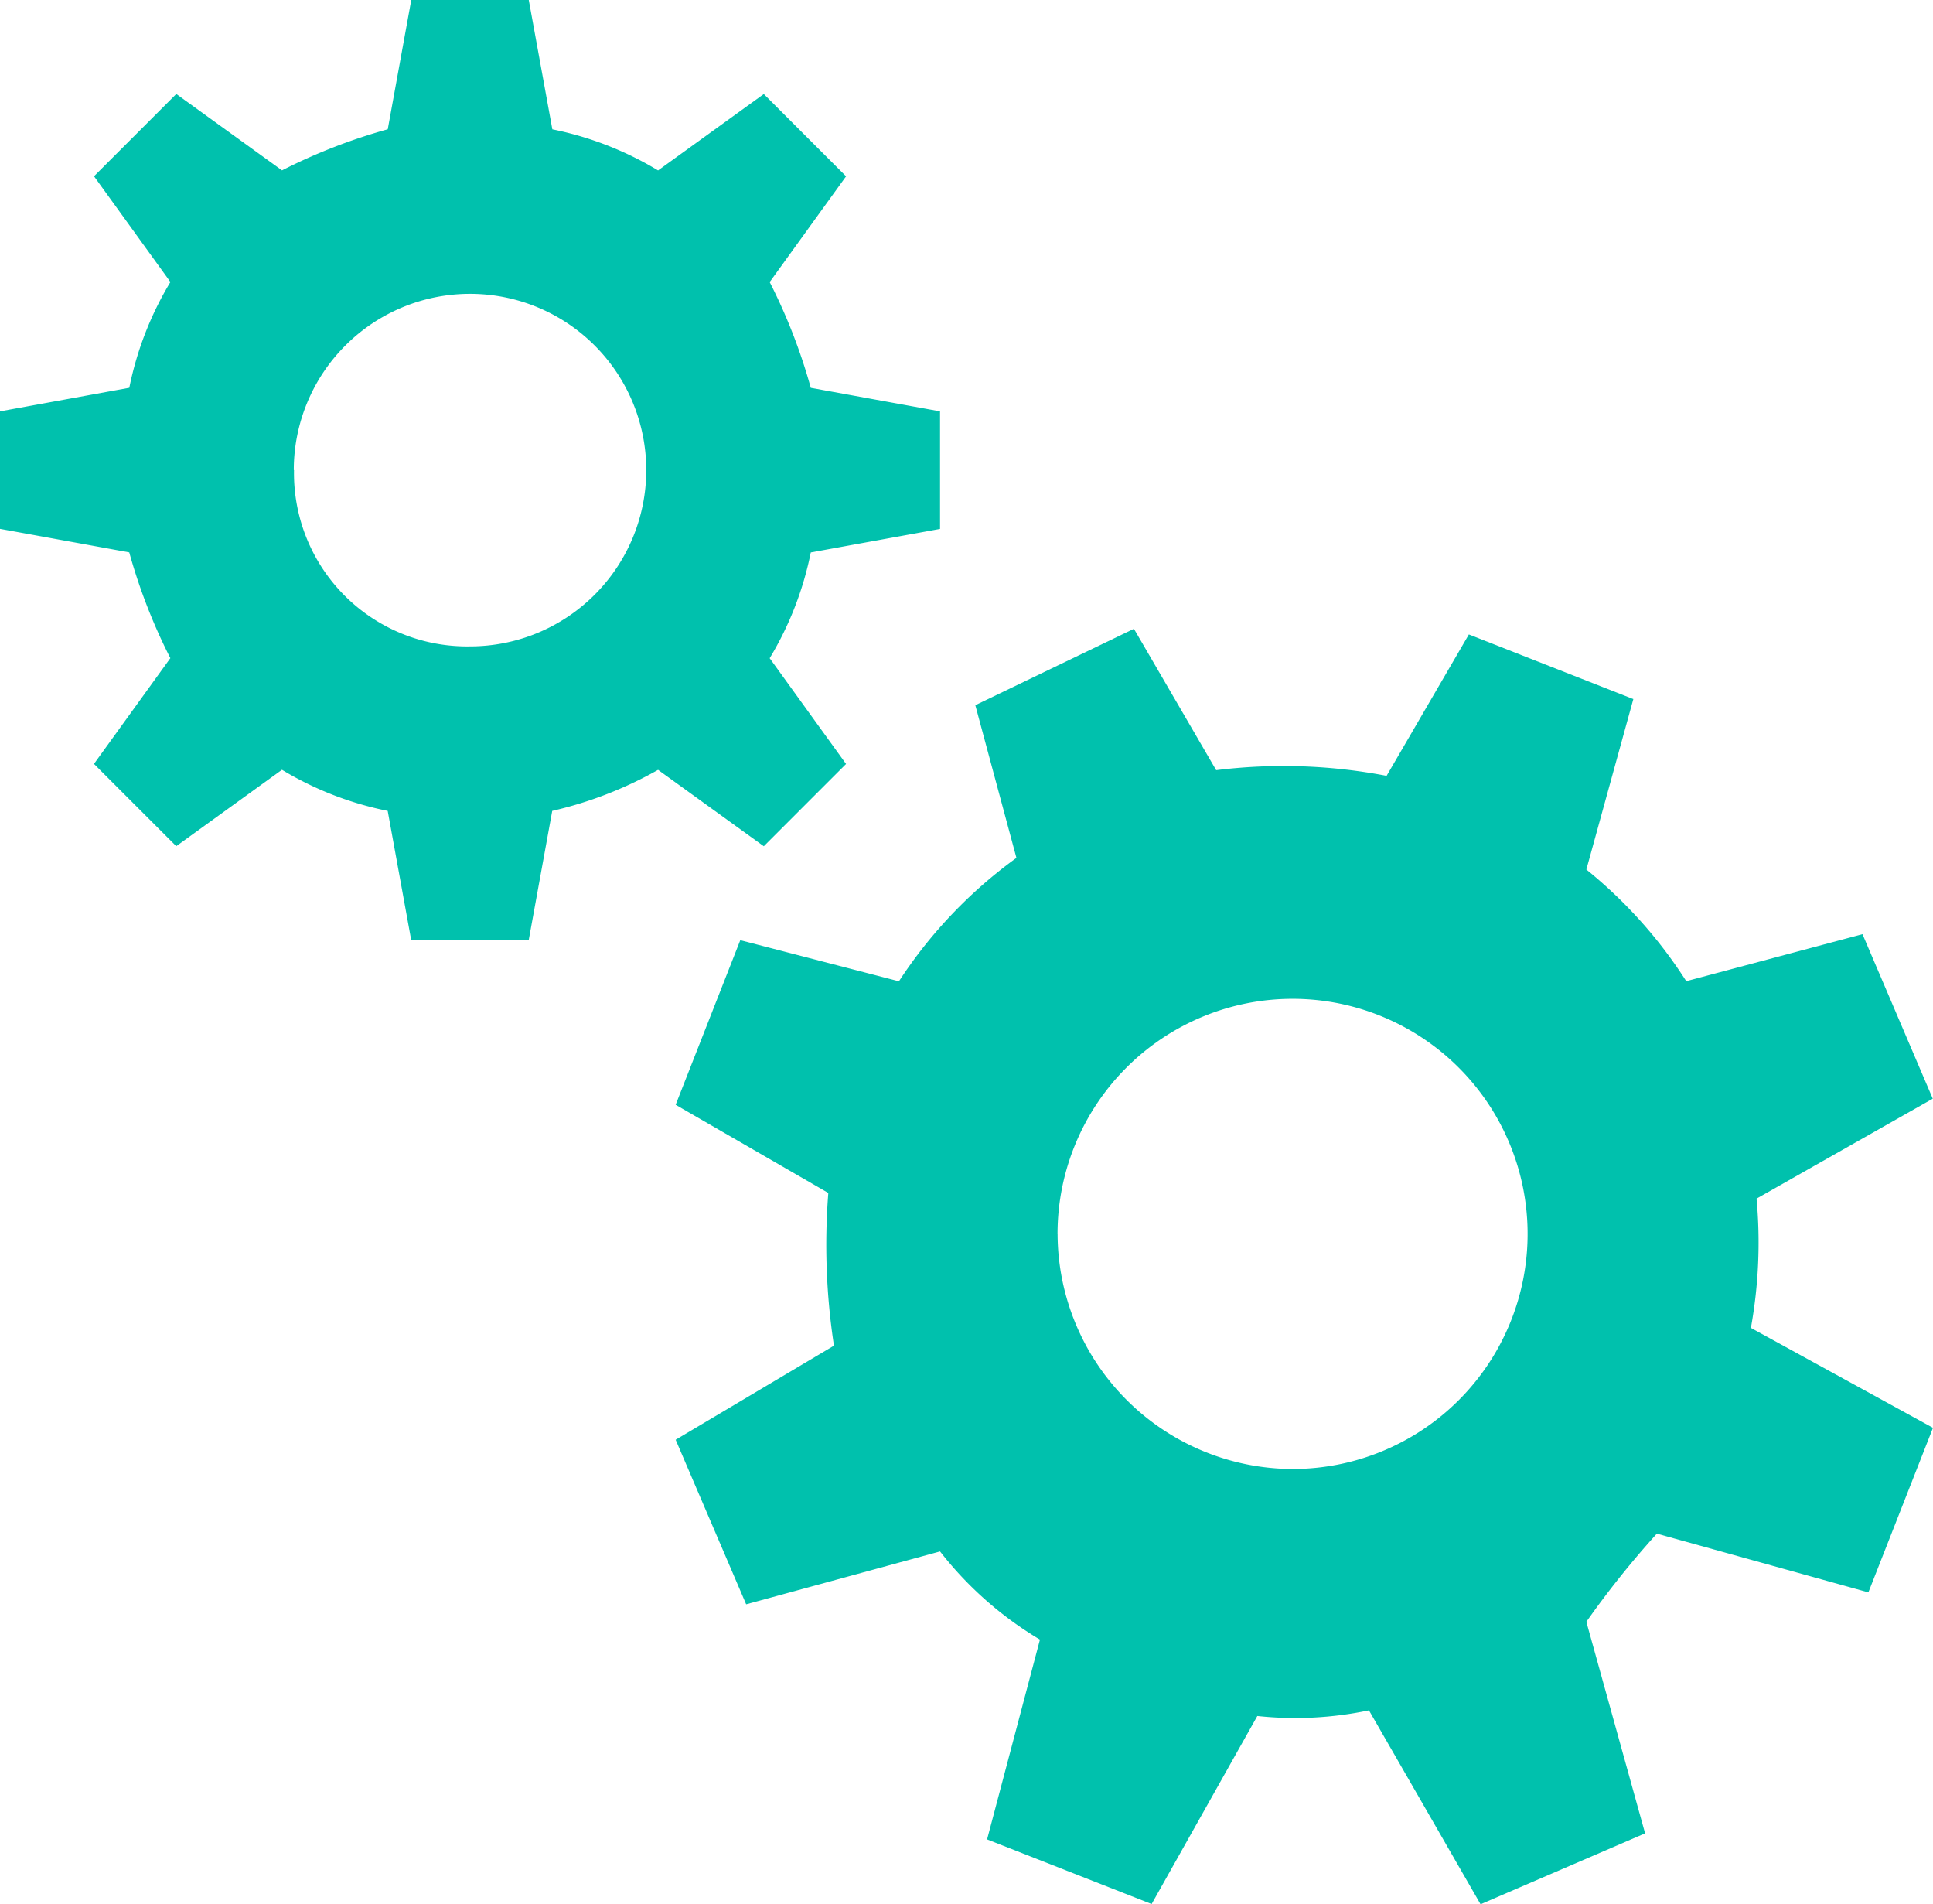 <svg xmlns="http://www.w3.org/2000/svg" width="34.188" height="33.669" viewBox="0 0 34.188 33.669">
  <g id="noun_Gears_888693" transform="translate(-7 -7)">
    <path id="Path_768" data-name="Path 768" d="M18.639,20.613l1.87,1.351,1.455-1.455-1.351-1.87a5.846,5.846,0,0,0,.727-1.87l2.286-.416V14.274l-2.286-.416a10,10,0,0,0-.727-1.87l1.351-1.87L20.509,8.663l-1.87,1.351a5.846,5.846,0,0,0-1.87-.727L16.352,7H14.274l-.416,2.286a10,10,0,0,0-1.87.727l-1.87-1.351L8.663,10.117l1.351,1.87a5.846,5.846,0,0,0-.727,1.87L7,14.274v2.078l2.286.416a10,10,0,0,0,.727,1.87l-1.351,1.87,1.455,1.455,1.87-1.351a5.846,5.846,0,0,0,1.87.727l.416,2.286h2.078l.416-2.286A6.962,6.962,0,0,0,18.639,20.613Zm-6.443-5.3a3.117,3.117,0,1,1,3.117,3.117A3.062,3.062,0,0,1,12.2,15.313Z" transform="translate(0 0)" fill="#00c1ad"/>
    <path id="Path_769" data-name="Path 769" d="M35.854,33.7l3.741,1.039,1.143-2.91-3.221-1.767a8.447,8.447,0,0,0,.1-2.286l3.117-1.767L39.491,23.1l-3.117.831a8.237,8.237,0,0,0-1.767-1.974l.831-3.014L32.529,17.8,31.074,20.3a9.671,9.671,0,0,0-3.014-.1L26.605,17.7,23.8,19.051l.727,2.7a8.269,8.269,0,0,0-2.078,2.182l-2.806-.727L18.5,26.117l2.7,1.559a11.773,11.773,0,0,0,.1,2.7L18.5,32.04l1.247,2.91,3.429-.935a6.362,6.362,0,0,0,1.767,1.559l-.935,3.533,2.91,1.143,1.87-3.325a6.317,6.317,0,0,0,1.974-.1l1.974,3.429L35.646,39l-1.039-3.741A16.374,16.374,0,0,1,35.854,33.7Zm-10.6-5.3a4.157,4.157,0,1,1,4.157,4.157A4.169,4.169,0,0,1,25.255,28.4Z" transform="translate(0.45 0.419)" fill="#00c1ad"/>
  </g>
</svg>
